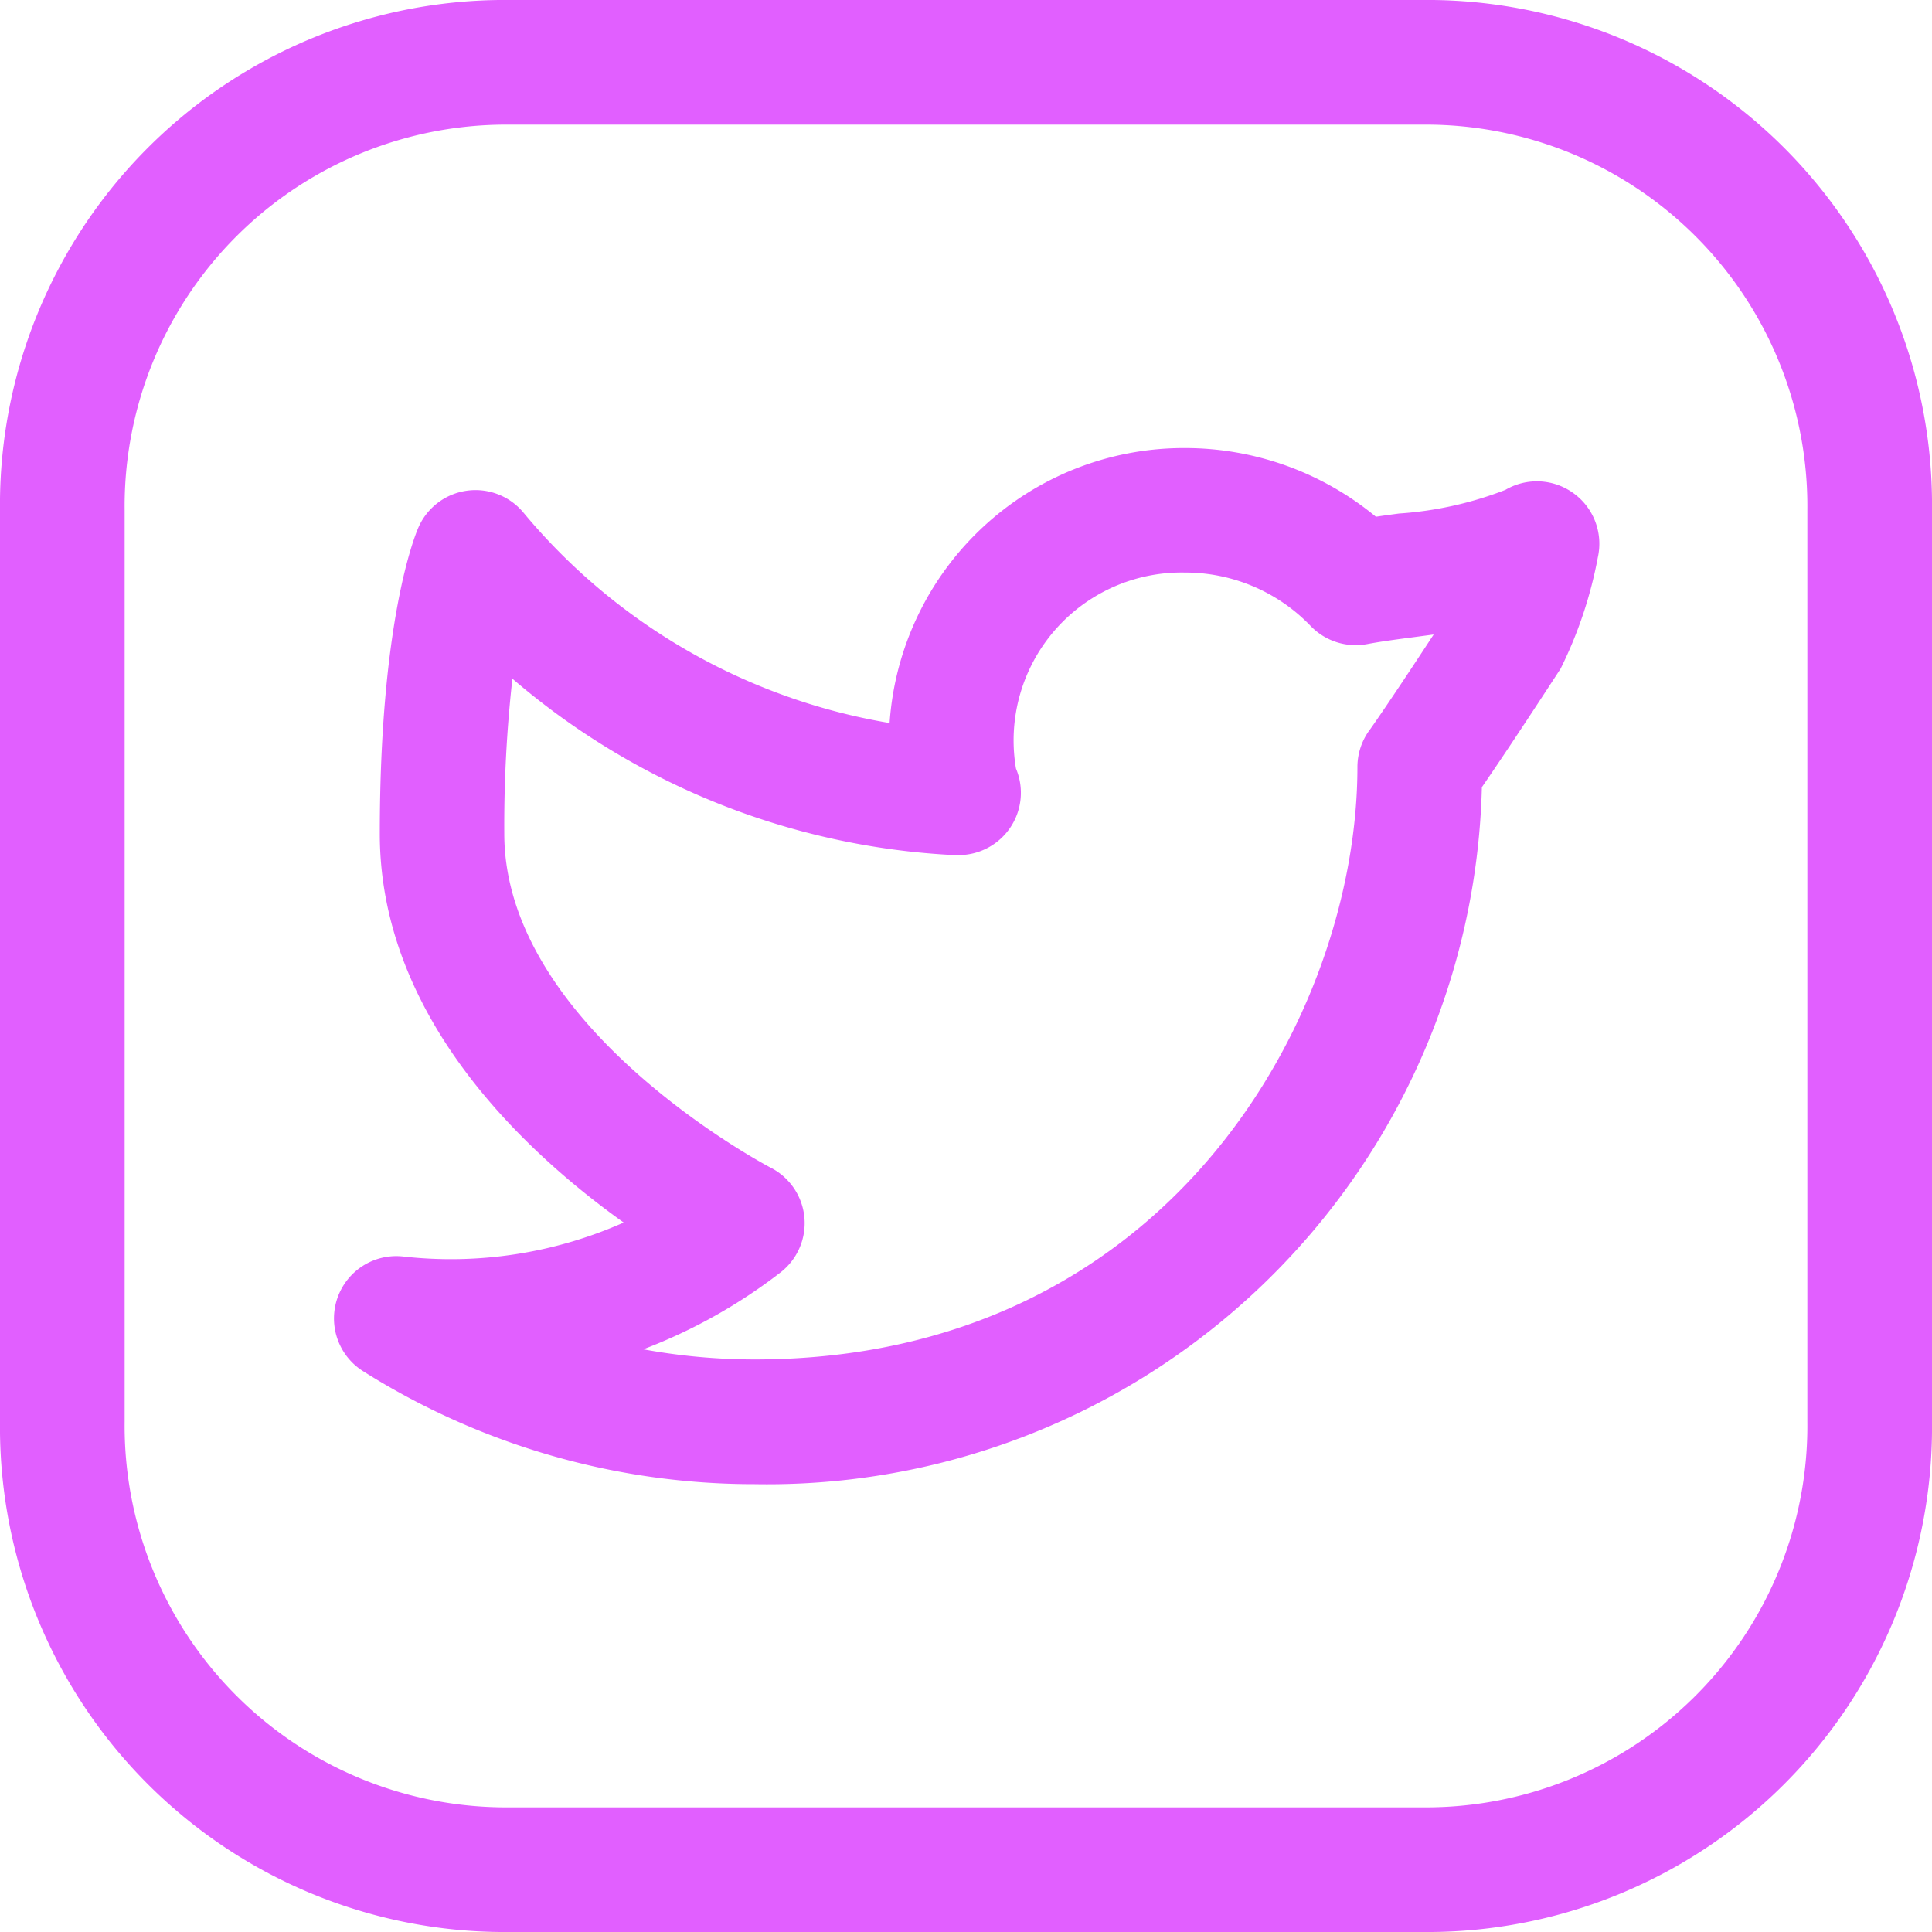 <svg id="twitter" xmlns="http://www.w3.org/2000/svg" width="60" height="60" viewBox="0 0 60 60">
  <g id="Group_757" data-name="Group 757">
    <g id="Group_756" data-name="Group 756">
      <path id="Path_1502" data-name="Path 1502" d="M44.154,0H15.846A15.677,15.677,0,0,0,0,15.846V44.154A15.677,15.677,0,0,0,15.846,60H44.154A15.677,15.677,0,0,0,60,44.154V15.846A15.678,15.678,0,0,0,44.154,0ZM56.129,44.154A11.847,11.847,0,0,1,44.154,56.129H15.846A11.848,11.848,0,0,1,3.871,44.154V15.846A11.848,11.848,0,0,1,15.846,3.871H44.154A11.847,11.847,0,0,1,56.129,15.846Z" fill="#e15fff"/>
      <path id="Path_1503" data-name="Path 1503" d="M124.208,116.415a1.935,1.935,0,0,0-2.117-.106,11.184,11.184,0,0,1-3.306.735c-.244.033-.484.064-.716.1a9.3,9.3,0,0,0-5.921-2.133,9.16,9.16,0,0,0-9.182,8.539,18.843,18.843,0,0,1-11.367-6.53,1.935,1.935,0,0,0-3.265.455c-.124.283-1.2,2.94-1.2,9.513,0,5.692,4.492,9.875,7.574,12.075a13.228,13.228,0,0,1-6.844,1.055,1.936,1.936,0,0,0-1.25,3.561,22.763,22.763,0,0,0,12.165,3.509,22.2,22.2,0,0,0,22.581-21.645c.4-.579,1.159-1.705,2.445-3.681a13.221,13.221,0,0,0,1.157-3.461A1.934,1.934,0,0,0,124.208,116.415Zm-6.345,7.366a1.94,1.94,0,0,0-.368,1.134c0,7.639-5.808,18.4-18.72,18.4A19.081,19.081,0,0,1,95.317,143a16.6,16.6,0,0,0,4.258-2.385,1.935,1.935,0,0,0-.308-3.259C99.184,137.313,91,133.01,91,126.987a41.165,41.165,0,0,1,.252-4.814,22.789,22.789,0,0,0,13.723,5.479c.039,0,.079,0,.116,0a1.935,1.935,0,0,0,1.8-2.688,5.215,5.215,0,0,1,5.253-6.087,5.393,5.393,0,0,1,3.894,1.655,1.942,1.942,0,0,0,1.769.565c.439-.083.946-.149,1.479-.219l.577-.077C118.413,123.017,117.889,123.747,117.864,123.782Z" transform="translate(-75.339 -101.096)" fill="#e15fff"/>
    </g>
  </g>
</svg>
